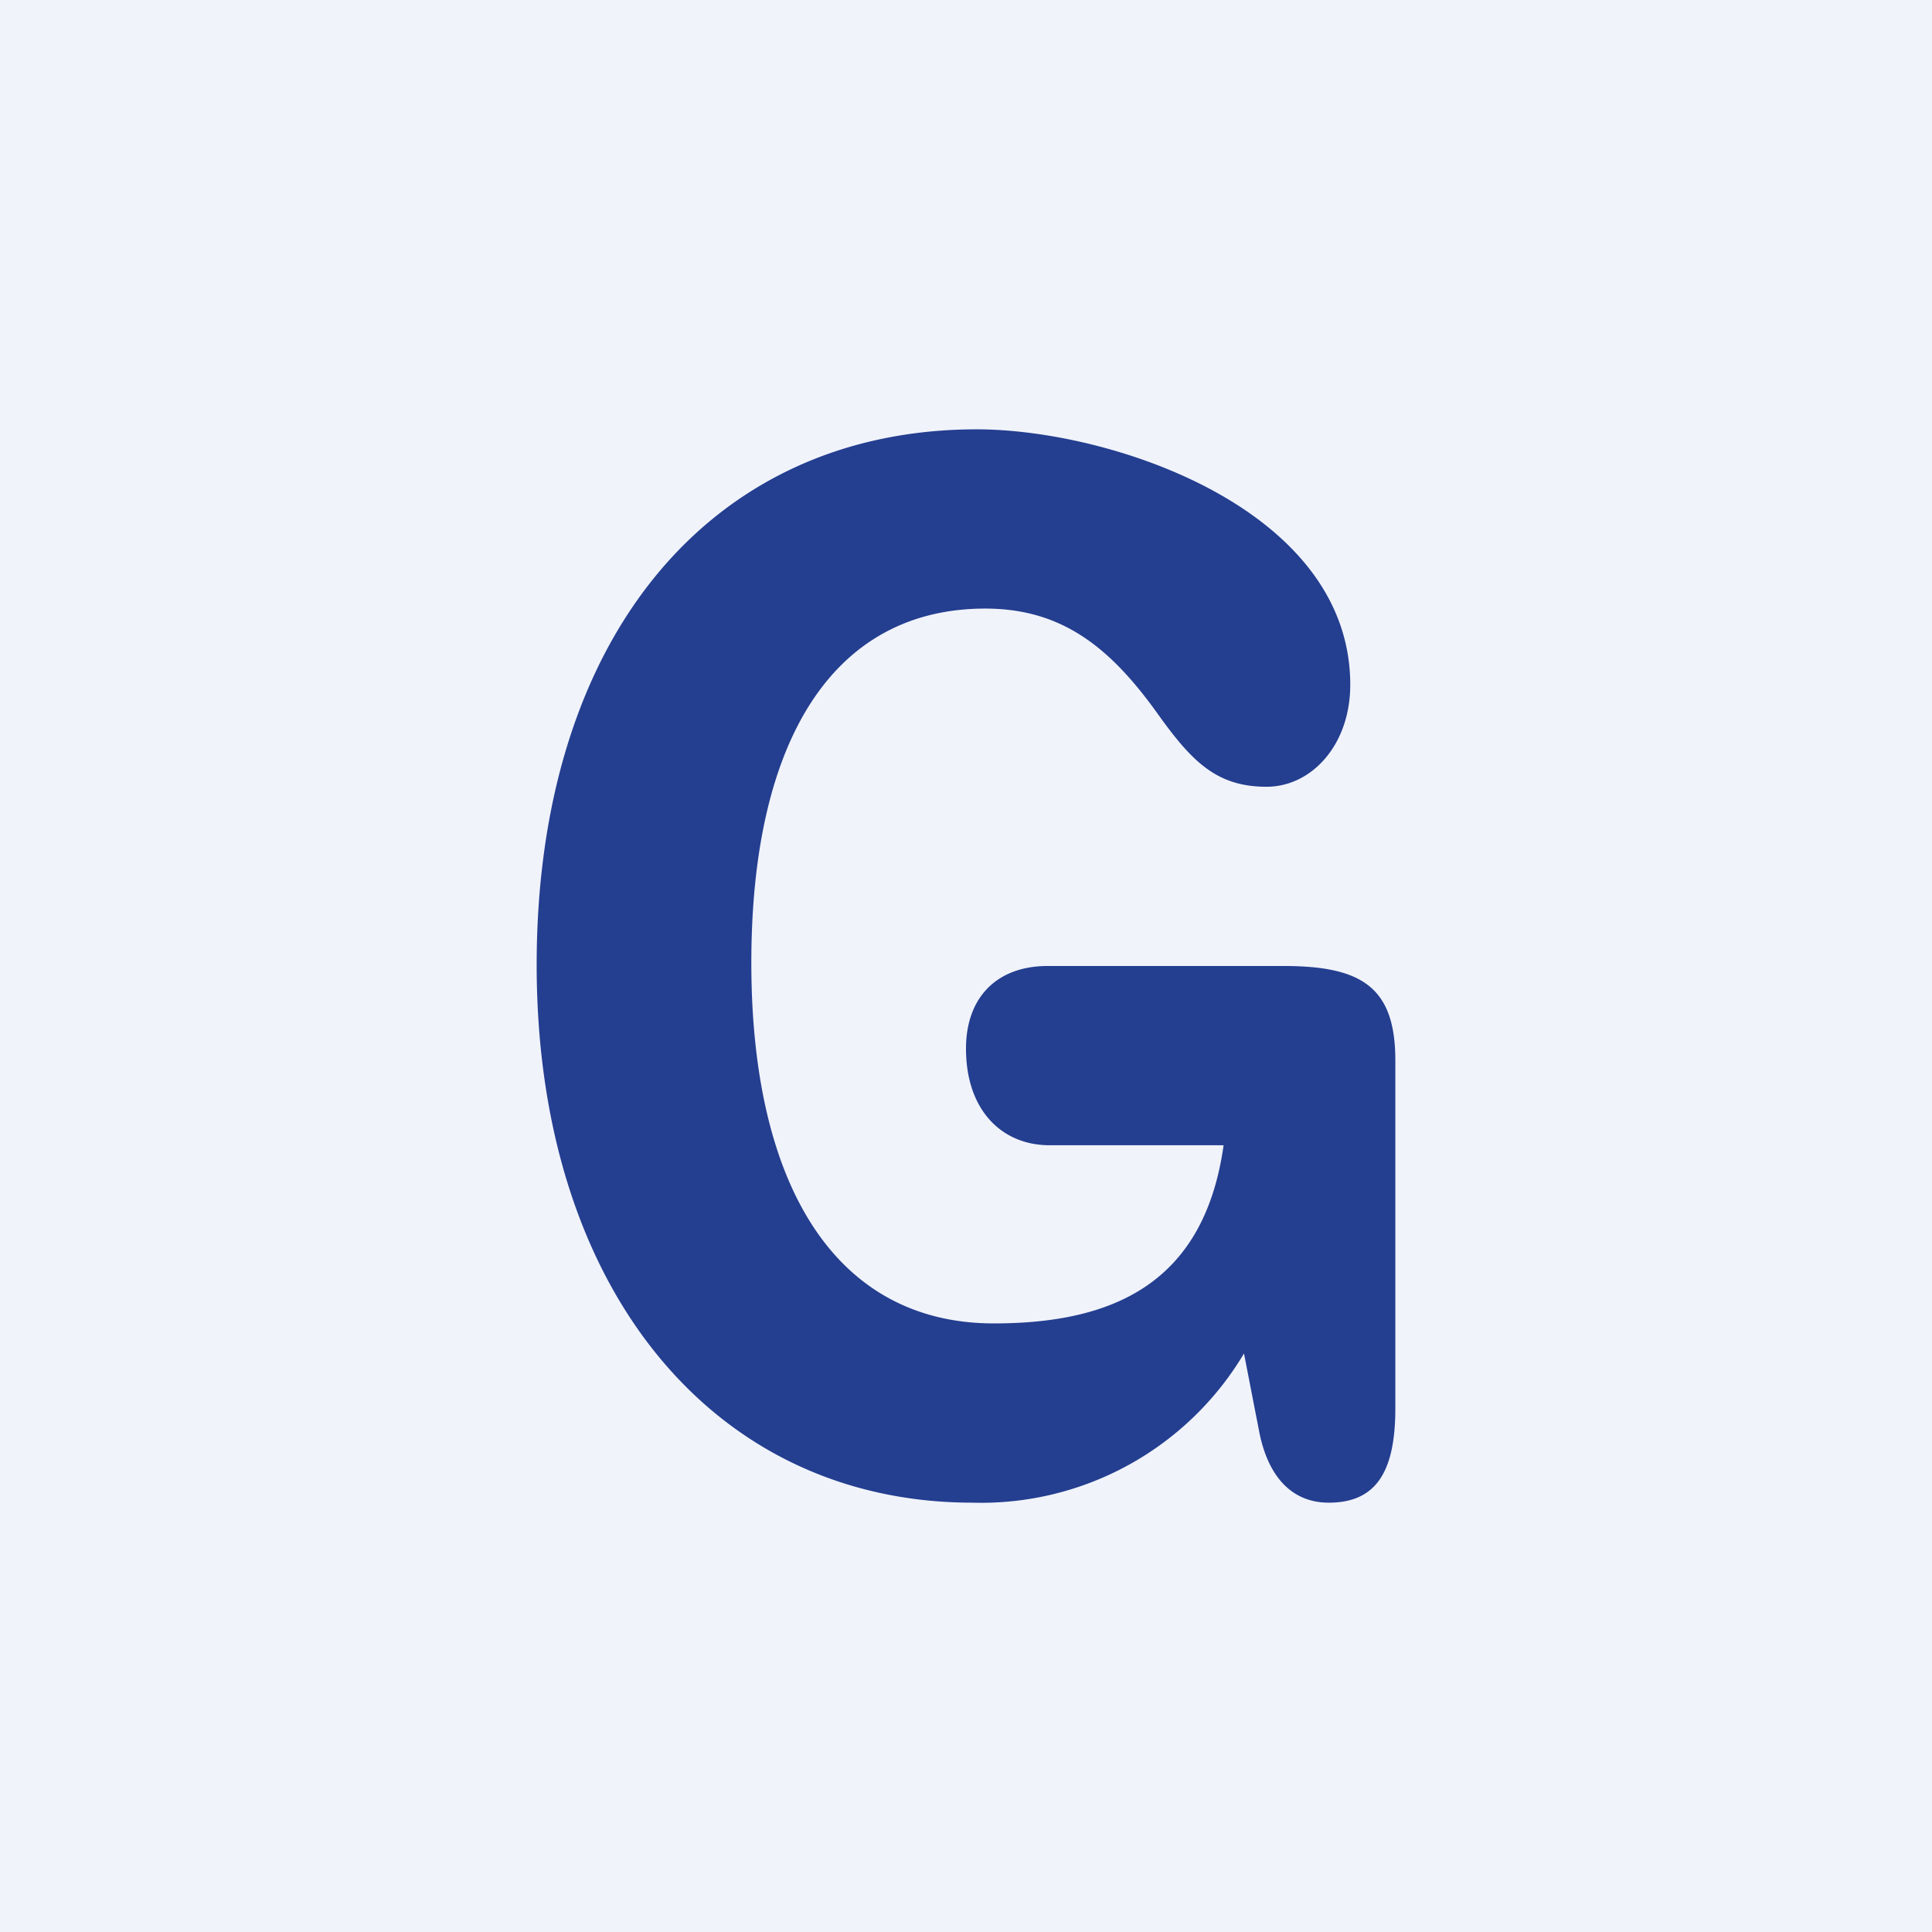 <!-- by TradingView --><svg width="18" height="18" viewBox="0 0 18 18" xmlns="http://www.w3.org/2000/svg"><path fill="#F0F3FA" d="M0 0h18v18H0z"/><path d="M9.78 10.67c-.45 0-.78-.33-.78-.9 0-.48.29-.77.76-.77h2.2c.73 0 1.04.2 1.04.88v3.24c0 .58-.17.88-.62.88-.35 0-.57-.25-.65-.67l-.14-.72A2.85 2.85 0 0 1 9.06 14C6.66 14 5 12.02 5 8.99 5 5.93 6.63 4 9.1 4c1.25 0 3.48.74 3.48 2.38 0 .56-.36.95-.78.95-.46 0-.69-.23-1-.66-.44-.62-.89-1-1.62-1-1.4 0-2.18 1.2-2.18 3.3 0 2.1.8 3.36 2.26 3.36 1.12 0 1.96-.38 2.14-1.66H9.78Z" fill="#243E90"/></svg>